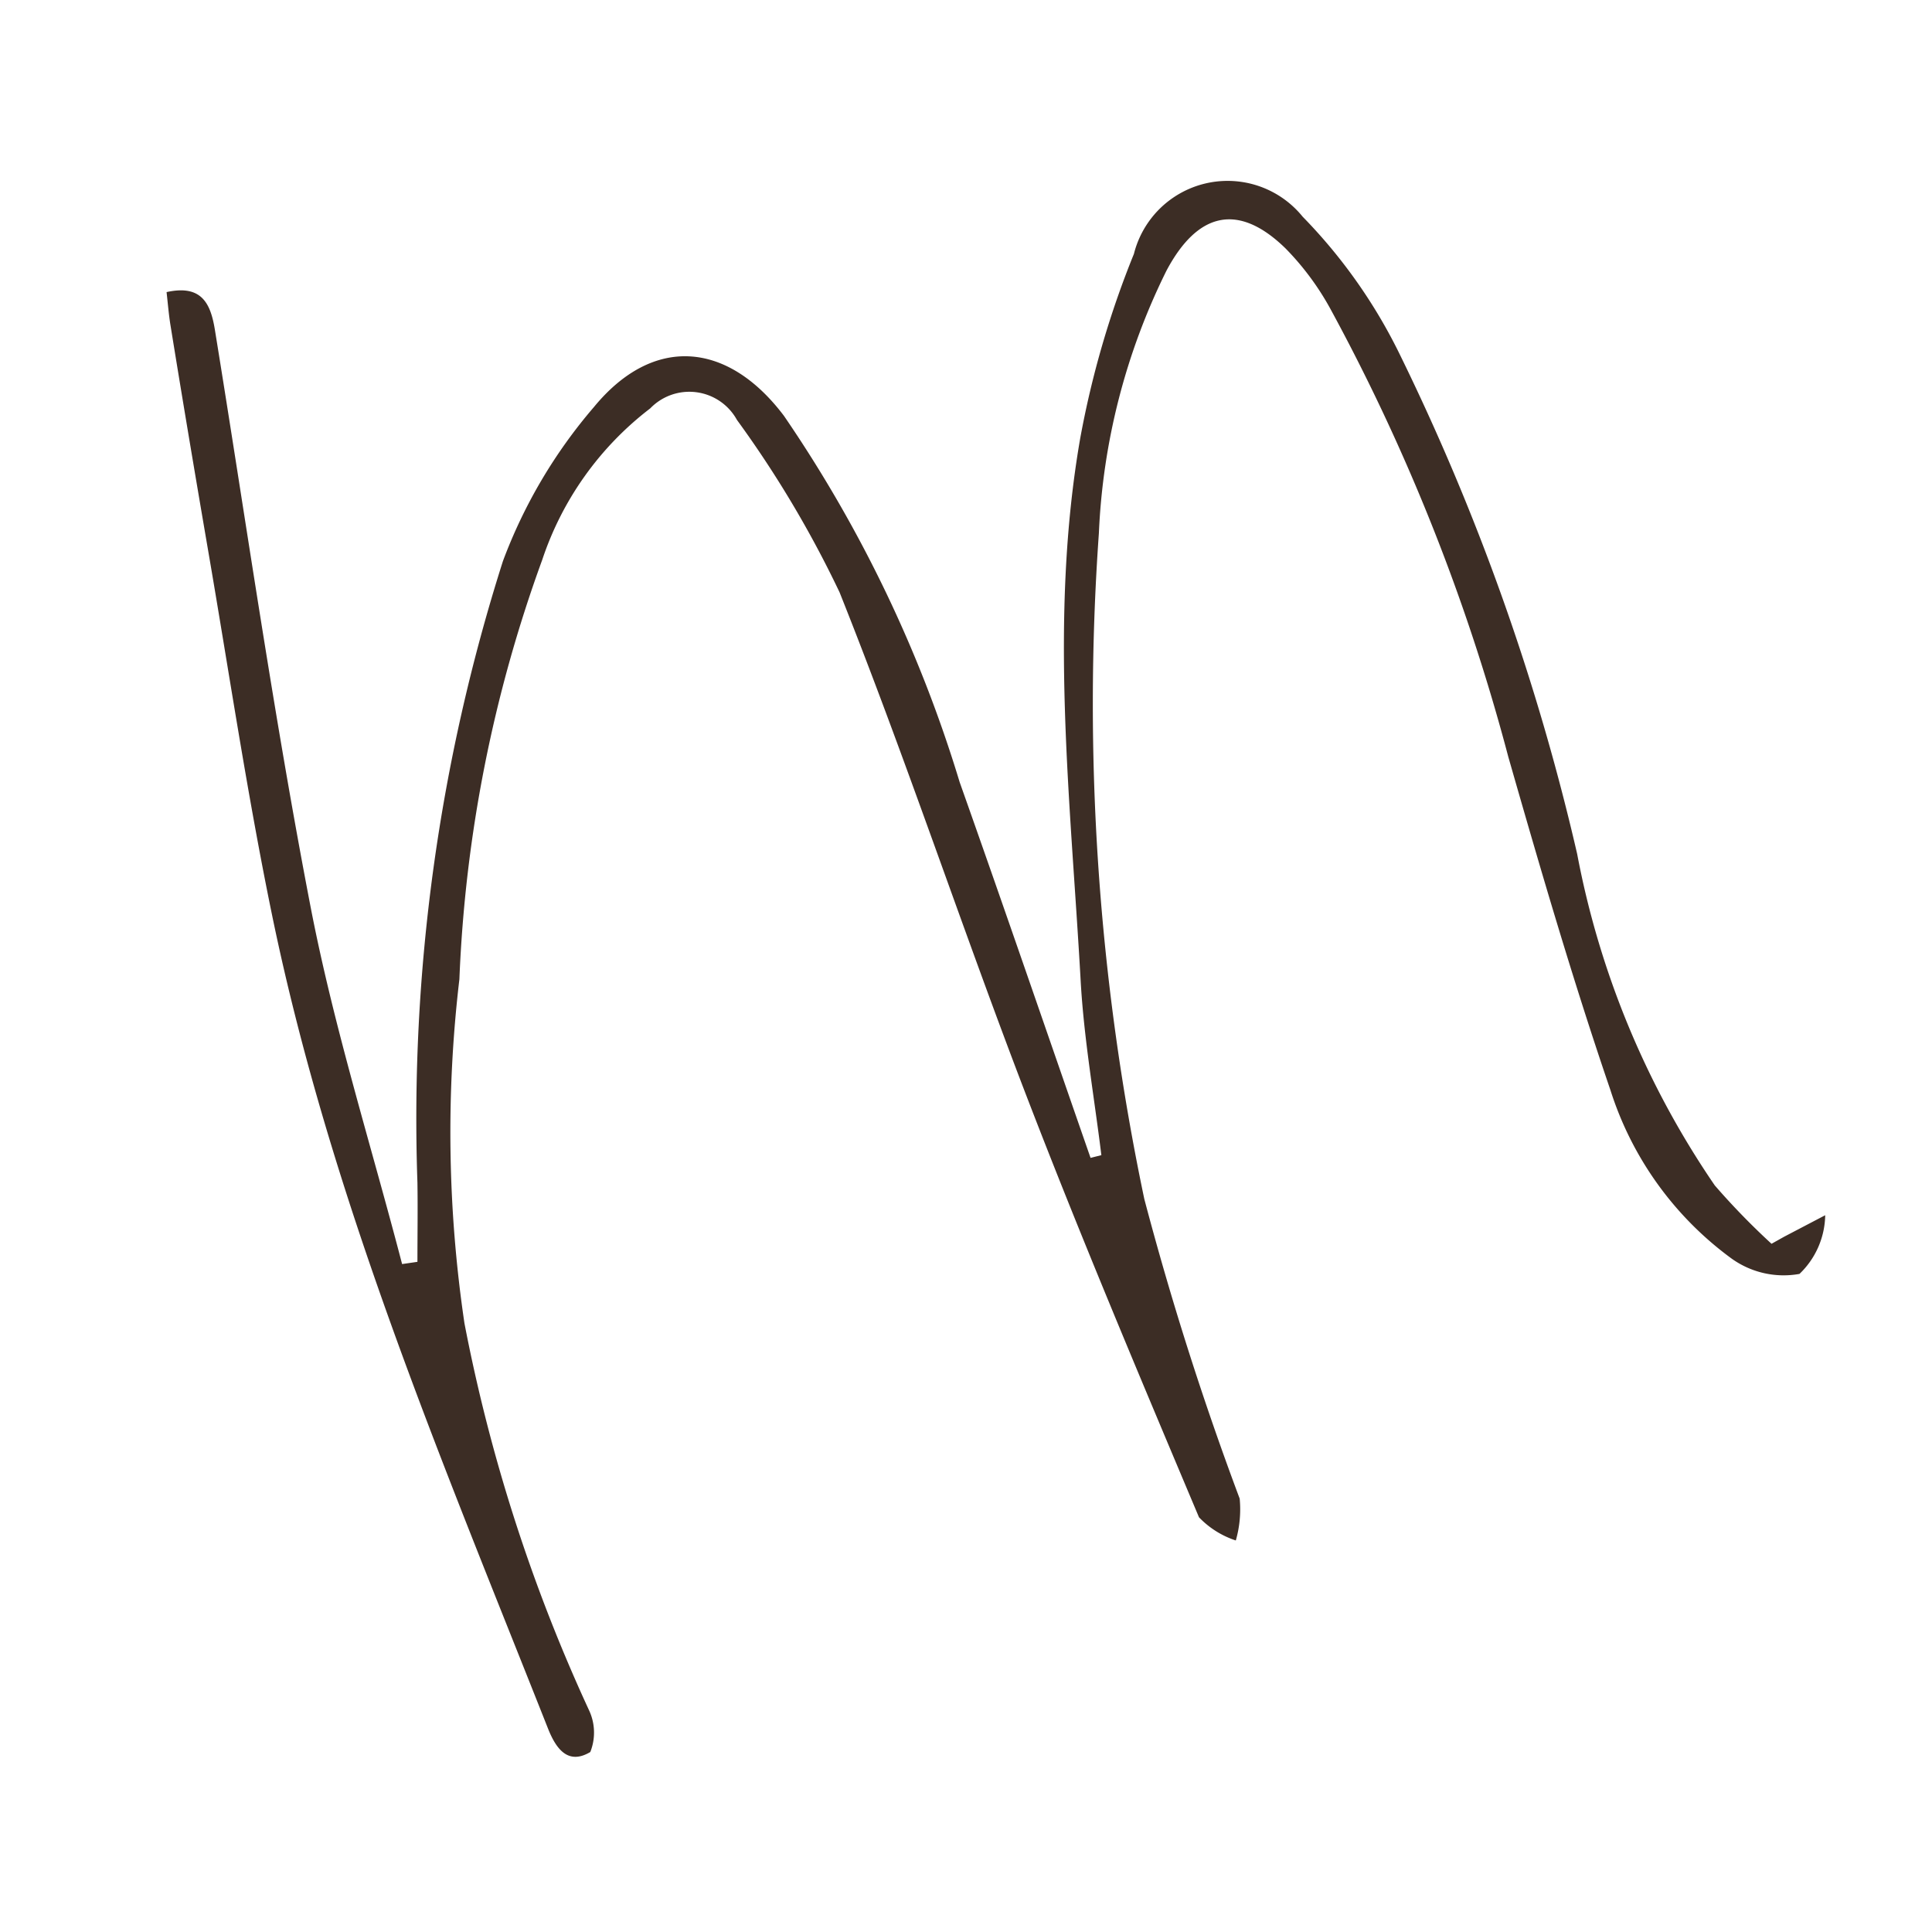 <?xml version="1.0" encoding="UTF-8"?>
<svg data-bbox="2.759 2.996 27.472 26.102" viewBox="0 0 32 32" height="32" width="32" xmlns="http://www.w3.org/2000/svg" data-type="color">
    <g>
        <path d="m29.551 20.484-.209.117a11.9 11.9 0 0 1-.94-.967 14.465 14.465 0 0 1-2.279-5.489 38.383 38.383 0 0 0-2.956-8.311 8.758 8.758 0 0 0-1.591-2.245 1.6 1.6 0 0 0-2.795.617 15.582 15.582 0 0 0-.89 3.058c-.518 2.986-.159 5.987.008 8.979.054.967.225 1.927.343 2.89l-.179.045c-.722-2.075-1.434-4.153-2.168-6.223a22.056 22.056 0 0 0-2.91-6.067c-.932-1.236-2.165-1.341-3.146-.148A8.43 8.43 0 0 0 8.33 9.294a30.442 30.442 0 0 0-1.416 10.294c.007.437 0 .875 0 1.312l-.254.037c-.513-1.971-1.131-3.922-1.516-5.918-.611-3.17-1.067-6.37-1.585-9.558-.071-.436-.22-.751-.8-.623.023.205.037.382.066.557.2 1.237.408 2.474.62 3.71.346 2.01.646 4.029 1.056 6.026.962 4.688 2.824 9.074 4.576 13.5.142.359.344.6.7.388a.869.869 0 0 0-.02-.69 27.8 27.8 0 0 1-2.064-6.41 21.586 21.586 0 0 1-.084-5.7 22.932 22.932 0 0 1 1.372-6.946 5.233 5.233 0 0 1 1.789-2.509.9.9 0 0 1 1.436.191 17.887 17.887 0 0 1 1.7 2.856c1.093 2.737 2.02 5.54 3.077 8.293.907 2.362 1.893 4.694 2.876 7.027a1.483 1.483 0 0 0 .61.384 1.868 1.868 0 0 0 .064-.693 51.765 51.765 0 0 1-1.58-4.964 39.893 39.893 0 0 1-.752-11.028 10.821 10.821 0 0 1 1.12-4.348c.514-.967 1.187-1.134 1.972-.367a4.54 4.54 0 0 1 .742 1 33.314 33.314 0 0 1 2.947 7.42c.53 1.85 1.069 3.7 1.692 5.521a5.525 5.525 0 0 0 2 2.785 1.477 1.477 0 0 0 1.131.259 1.373 1.373 0 0 0 .426-.972" fill="#3c2d25" fill-rule="evenodd" data-color="1"/>
    </g>
</svg>
